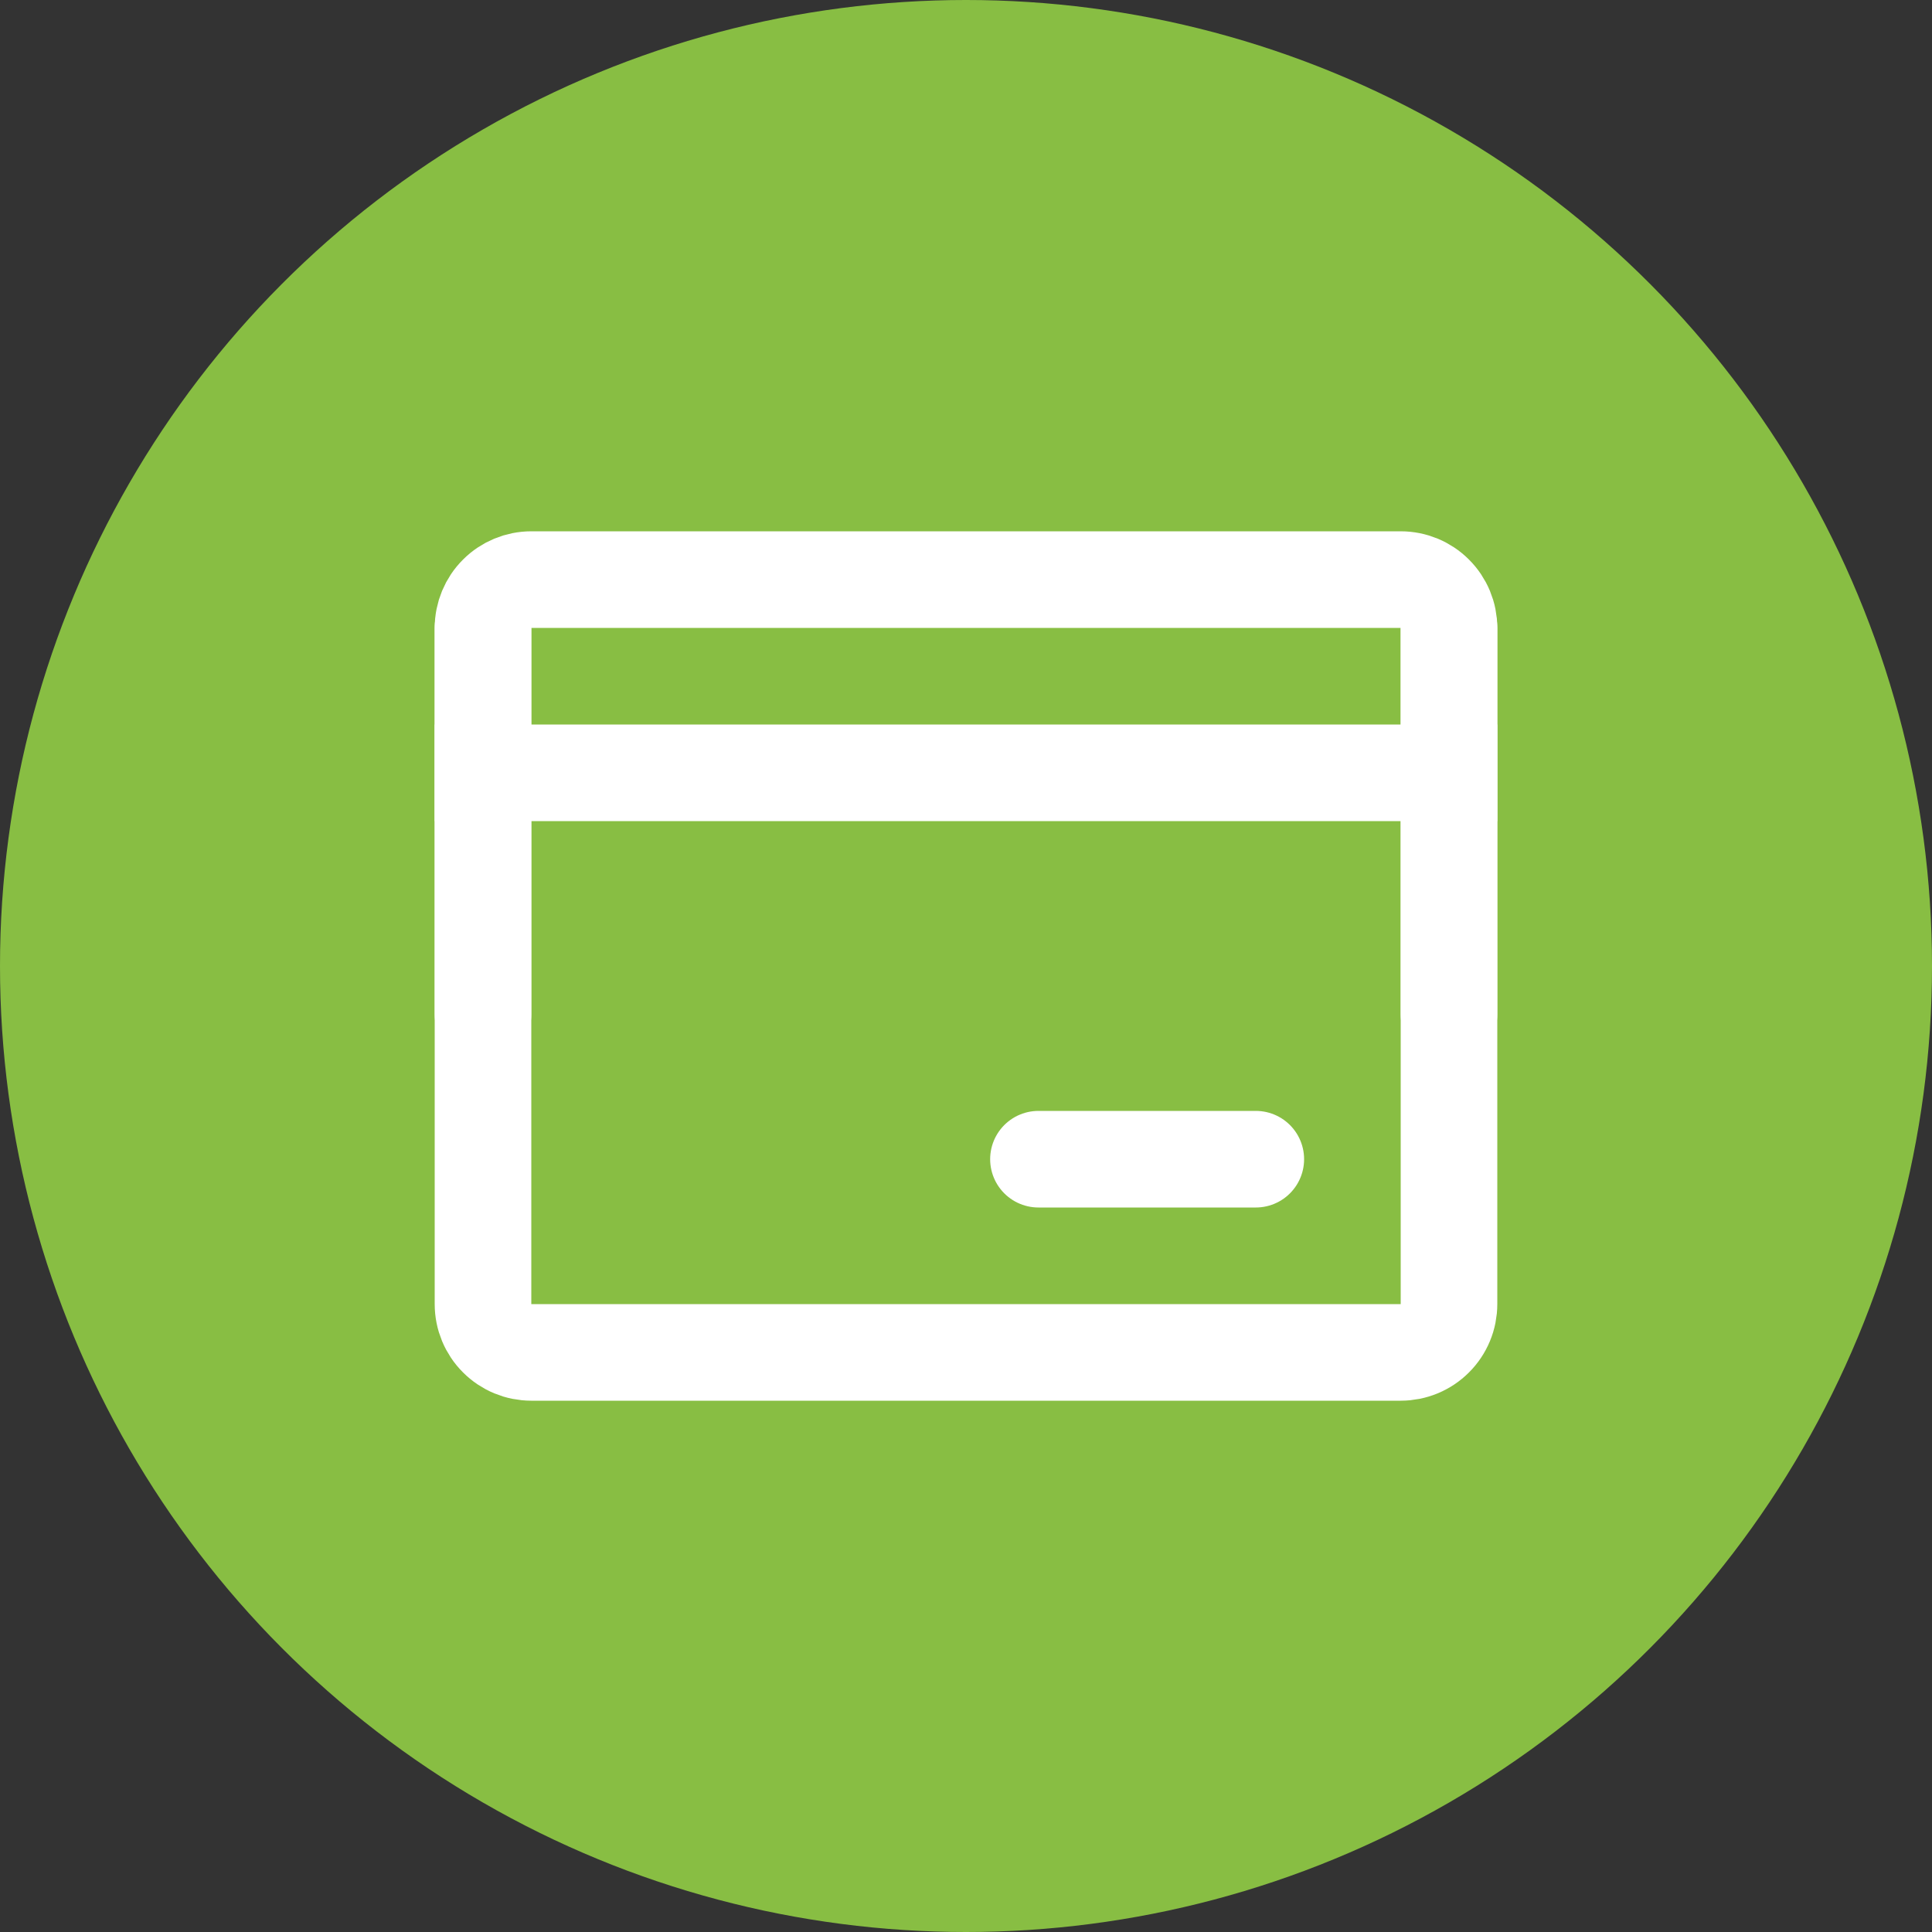 <svg width="40" height="40" viewBox="0 0 40 40" fill="none" xmlns="http://www.w3.org/2000/svg">
<rect x="0" y="0" width="40" height="40" fill="#333333" stroke="none"/>
<circle cx="20" cy="20" r="20" fill="#88BE43"/>
<path d="M10 13C10 12.735 10.105 12.48 10.293 12.293C10.48 12.105 10.735 12 11 12H29C29.265 12 29.52 12.105 29.707 12.293C29.895 12.48 30 12.735 30 13V27C30 27.265 29.895 27.52 29.707 27.707C29.52 27.895 29.265 28 29 28H11C10.735 28 10.48 27.895 10.293 27.707C10.105 27.52 10 27.265 10 27V13Z" stroke="white" stroke-width="2" stroke-linejoin="round"/>
<path d="M10 16H30" stroke="white" stroke-width="2" stroke-linecap="square" stroke-linejoin="round"/>
<path d="M21.5 24H26M30 13V21M10 13V21" stroke="white" stroke-width="2" stroke-linecap="round" stroke-linejoin="round"/>
</svg>
